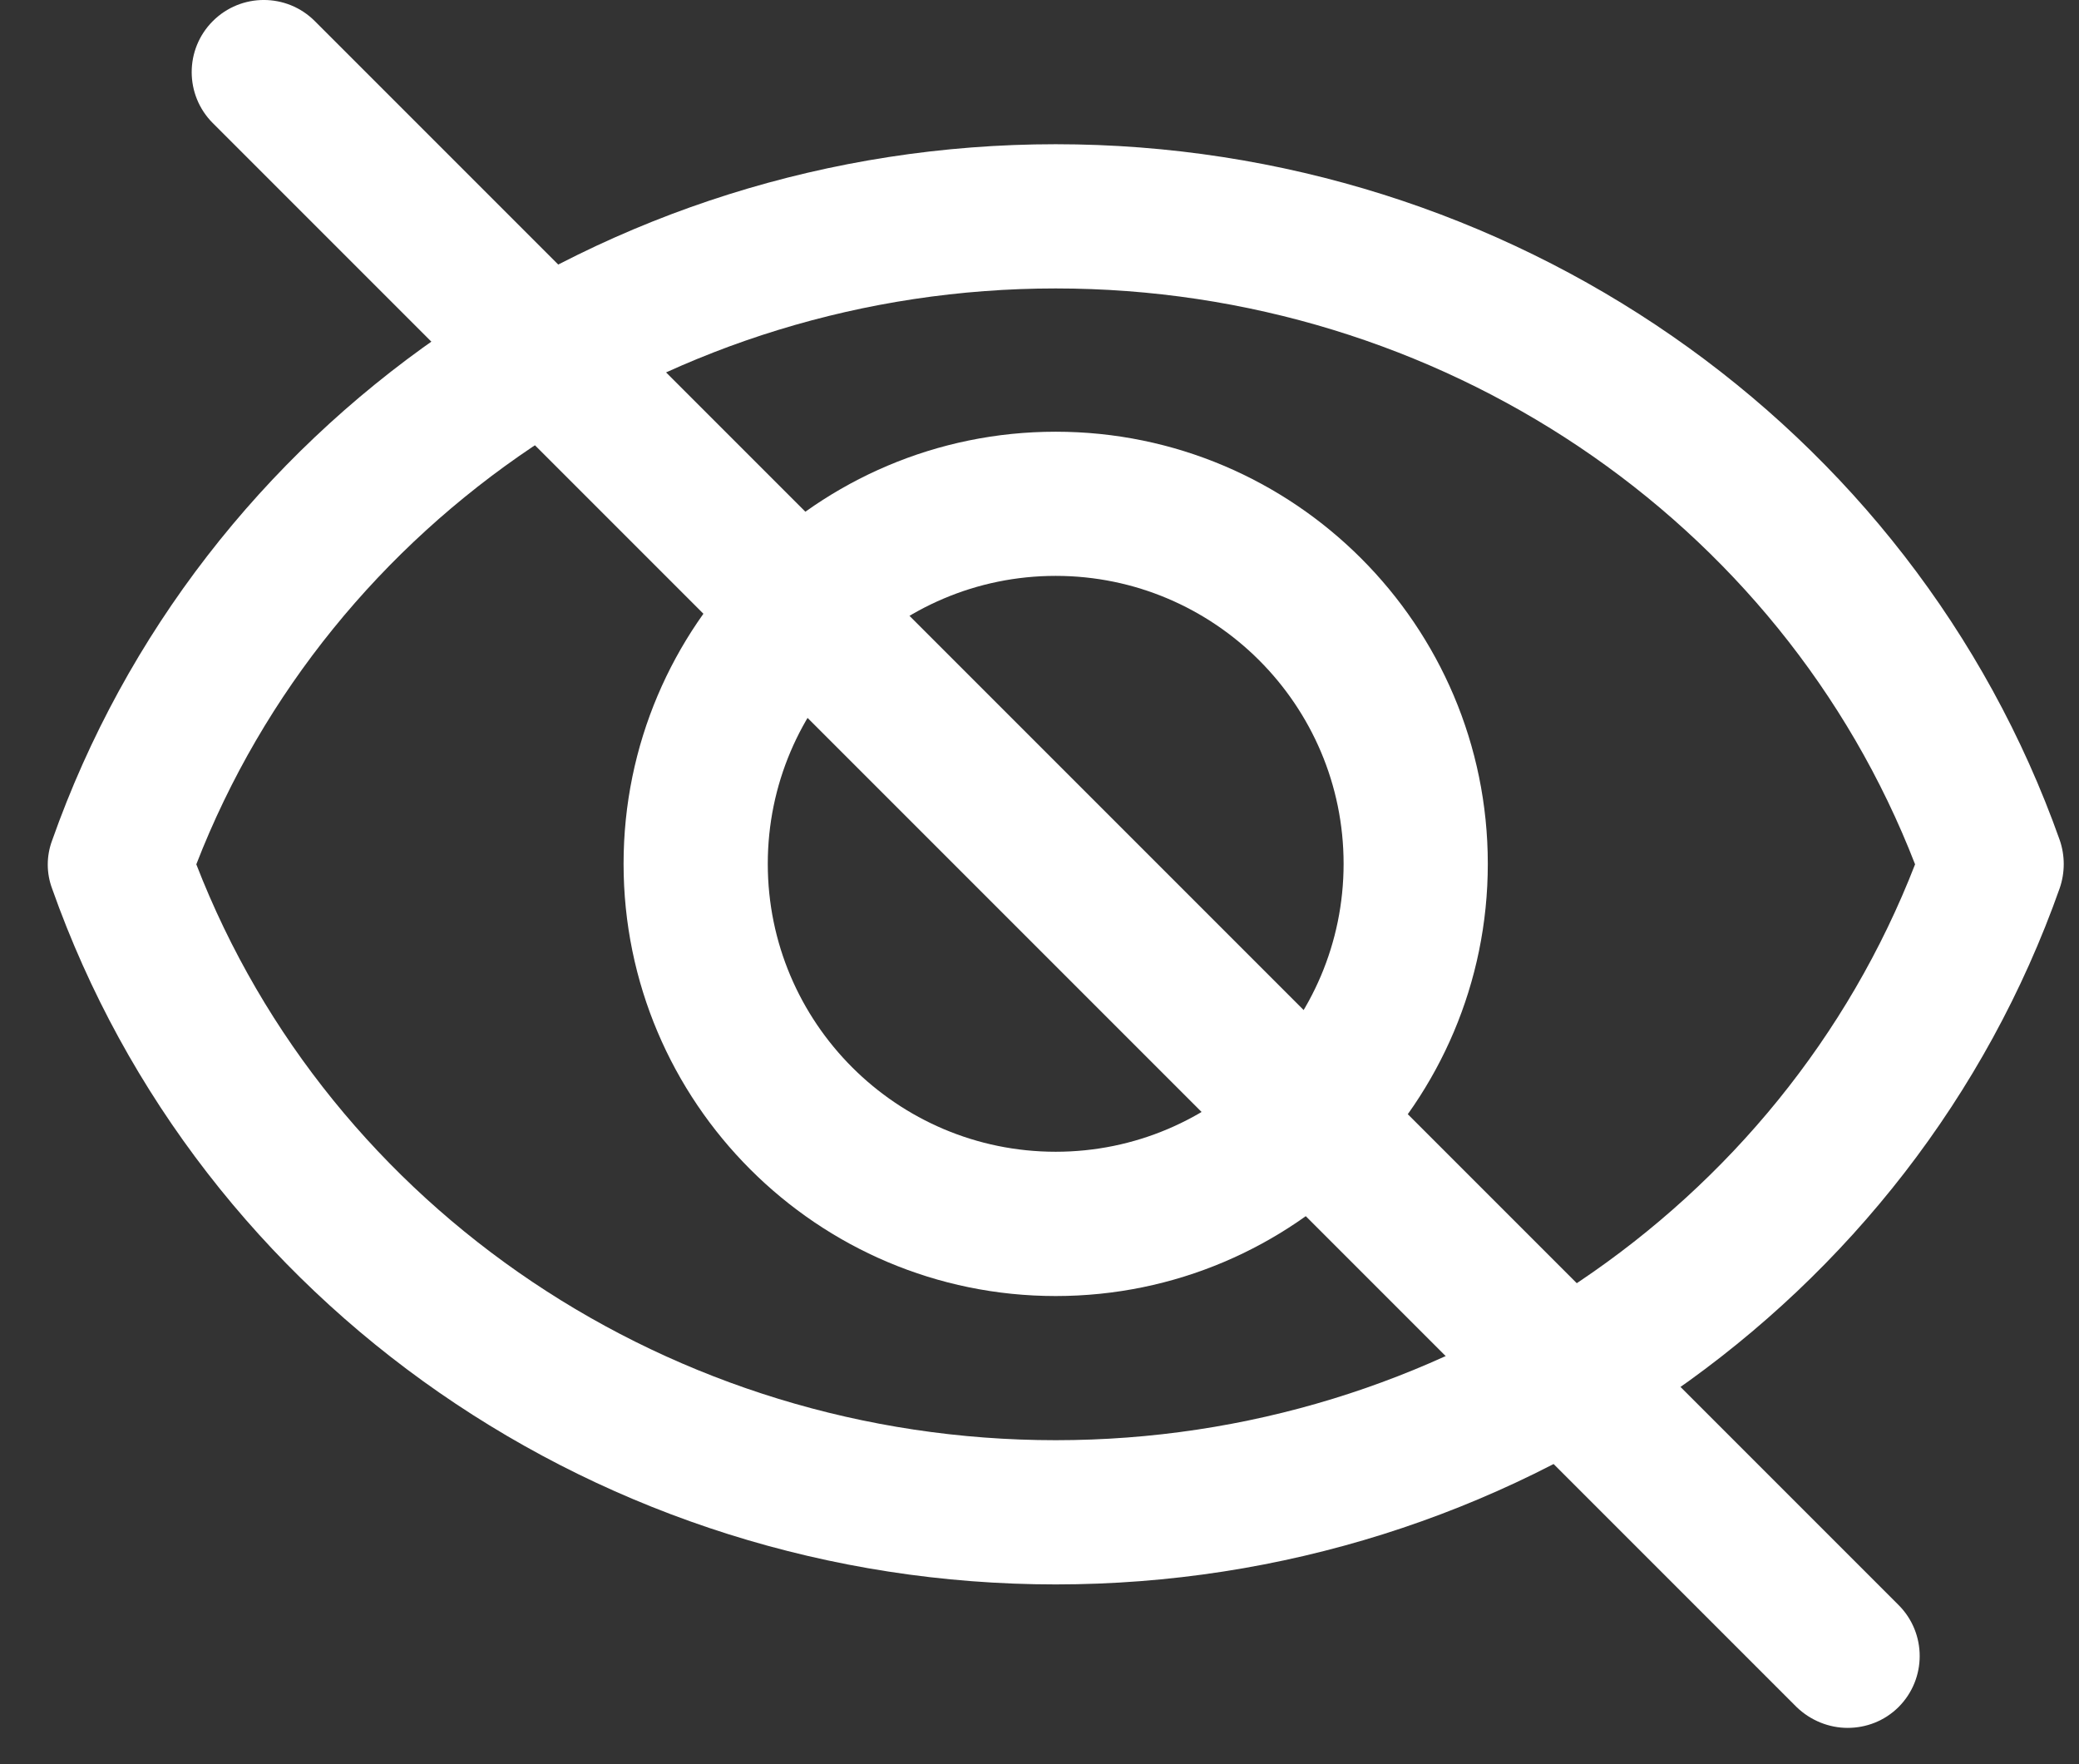 <svg width="33" height="28" viewBox="0 0 33 28" fill="none" xmlns="http://www.w3.org/2000/svg">
<rect x="0" y="0" width="33" height="28" fill="#333333" stroke="none"/>
<path d="M16.757 25.147C9.567 25.147 3.162 20.708 0.827 14.103C0.735 13.857 0.735 13.587 0.827 13.34C3.162 6.728 9.567 2.289 16.757 2.289C23.947 2.289 30.351 6.728 32.694 13.333C32.779 13.579 32.779 13.849 32.694 14.096C30.359 20.708 23.955 25.147 16.757 25.147ZM30.398 13.718C28.271 8.231 22.845 4.578 16.757 4.578C10.669 4.578 5.243 8.239 3.116 13.718C5.243 19.205 10.669 22.858 16.757 22.858C22.845 22.858 28.271 19.198 30.398 13.718Z" fill="white"/>
<path d="M16.757 20.57C12.973 20.57 9.898 17.494 9.898 13.71C9.898 9.927 12.973 6.852 16.757 6.852C20.541 6.852 23.616 9.927 23.616 13.71C23.616 17.494 20.541 20.57 16.757 20.57ZM16.757 9.14C14.237 9.14 12.187 11.19 12.187 13.71C12.187 16.231 14.237 18.28 16.757 18.28C19.277 18.28 21.327 16.231 21.327 13.71C21.327 11.19 19.277 9.14 16.757 9.14Z" fill="white"/>
<path d="M29.327 27.424C29.034 27.424 28.741 27.309 28.517 27.093L3.378 1.954C2.931 1.507 2.931 0.782 3.378 0.335C3.825 -0.112 4.55 -0.112 4.997 0.335L30.136 25.474C30.583 25.921 30.583 26.646 30.136 27.093C29.912 27.316 29.619 27.424 29.327 27.424Z" fill="white"/>
</svg>
